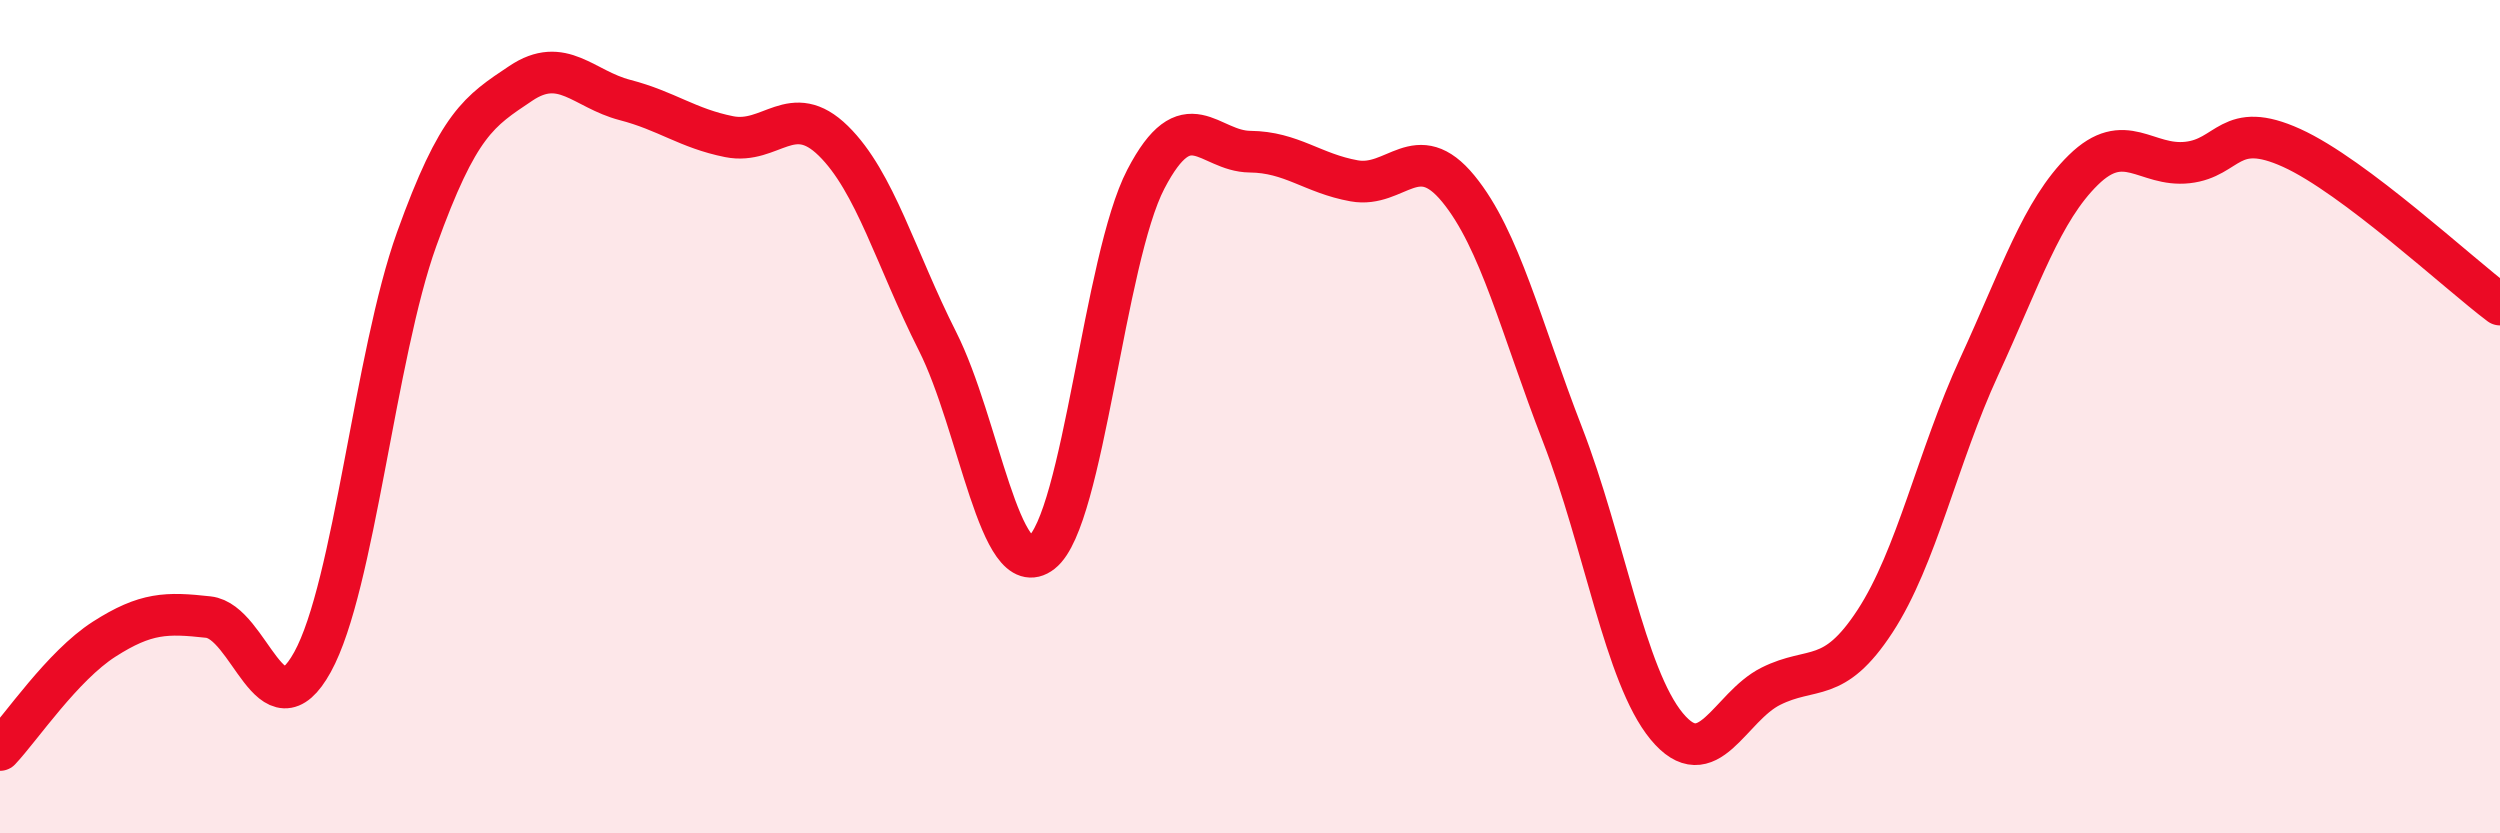 
    <svg width="60" height="20" viewBox="0 0 60 20" xmlns="http://www.w3.org/2000/svg">
      <path
        d="M 0,18 C 0.5,17.47 1.5,15.98 2.5,15.34 C 3.5,14.7 4,14.7 5,14.81 C 6,14.92 6.5,17.7 7.5,15.89 C 8.5,14.08 9,8.52 10,5.74 C 11,2.96 11.5,2.67 12.5,2 C 13.5,1.33 14,2.14 15,2.4 C 16,2.66 16.5,3.08 17.5,3.28 C 18.5,3.48 19,2.4 20,3.38 C 21,4.36 21.5,6.21 22.5,8.19 C 23.5,10.17 24,14.04 25,13.26 C 26,12.48 26.5,6.22 27.5,4.3 C 28.5,2.38 29,3.63 30,3.64 C 31,3.65 31.5,4.16 32.5,4.34 C 33.5,4.52 34,3.31 35,4.53 C 36,5.75 36.5,7.85 37.5,10.43 C 38.5,13.01 39,16.22 40,17.43 C 41,18.64 41.5,16.97 42.5,16.47 C 43.5,15.97 44,16.44 45,14.91 C 46,13.38 46.5,10.97 47.5,8.8 C 48.5,6.63 49,5.06 50,4.08 C 51,3.1 51.5,4.01 52.5,3.9 C 53.5,3.79 53.5,2.87 55,3.55 C 56.5,4.23 59,6.56 60,7.31L60 20L0 20Z"
        fill="#EB0A25"
        opacity="0.1"
        stroke-linecap="round"
        stroke-linejoin="round"
      />
      <path
        d="M 0,18 C 0.5,17.47 1.5,15.98 2.5,15.34 C 3.5,14.7 4,14.7 5,14.81 C 6,14.92 6.5,17.7 7.5,15.89 C 8.5,14.08 9,8.52 10,5.74 C 11,2.96 11.5,2.67 12.5,2 C 13.5,1.33 14,2.14 15,2.4 C 16,2.66 16.5,3.08 17.5,3.28 C 18.5,3.48 19,2.4 20,3.38 C 21,4.36 21.5,6.21 22.5,8.19 C 23.5,10.17 24,14.04 25,13.26 C 26,12.48 26.5,6.22 27.5,4.3 C 28.5,2.38 29,3.63 30,3.64 C 31,3.65 31.5,4.16 32.5,4.34 C 33.5,4.52 34,3.31 35,4.53 C 36,5.75 36.5,7.85 37.5,10.43 C 38.5,13.01 39,16.22 40,17.43 C 41,18.64 41.5,16.97 42.5,16.47 C 43.5,15.97 44,16.44 45,14.91 C 46,13.38 46.5,10.97 47.5,8.8 C 48.5,6.63 49,5.06 50,4.08 C 51,3.1 51.5,4.01 52.5,3.9 C 53.5,3.79 53.5,2.87 55,3.55 C 56.5,4.23 59,6.56 60,7.31"
        stroke="#EB0A25"
        stroke-width="1"
        fill="none"
        stroke-linecap="round"
        stroke-linejoin="round"
      />
    </svg>
  
